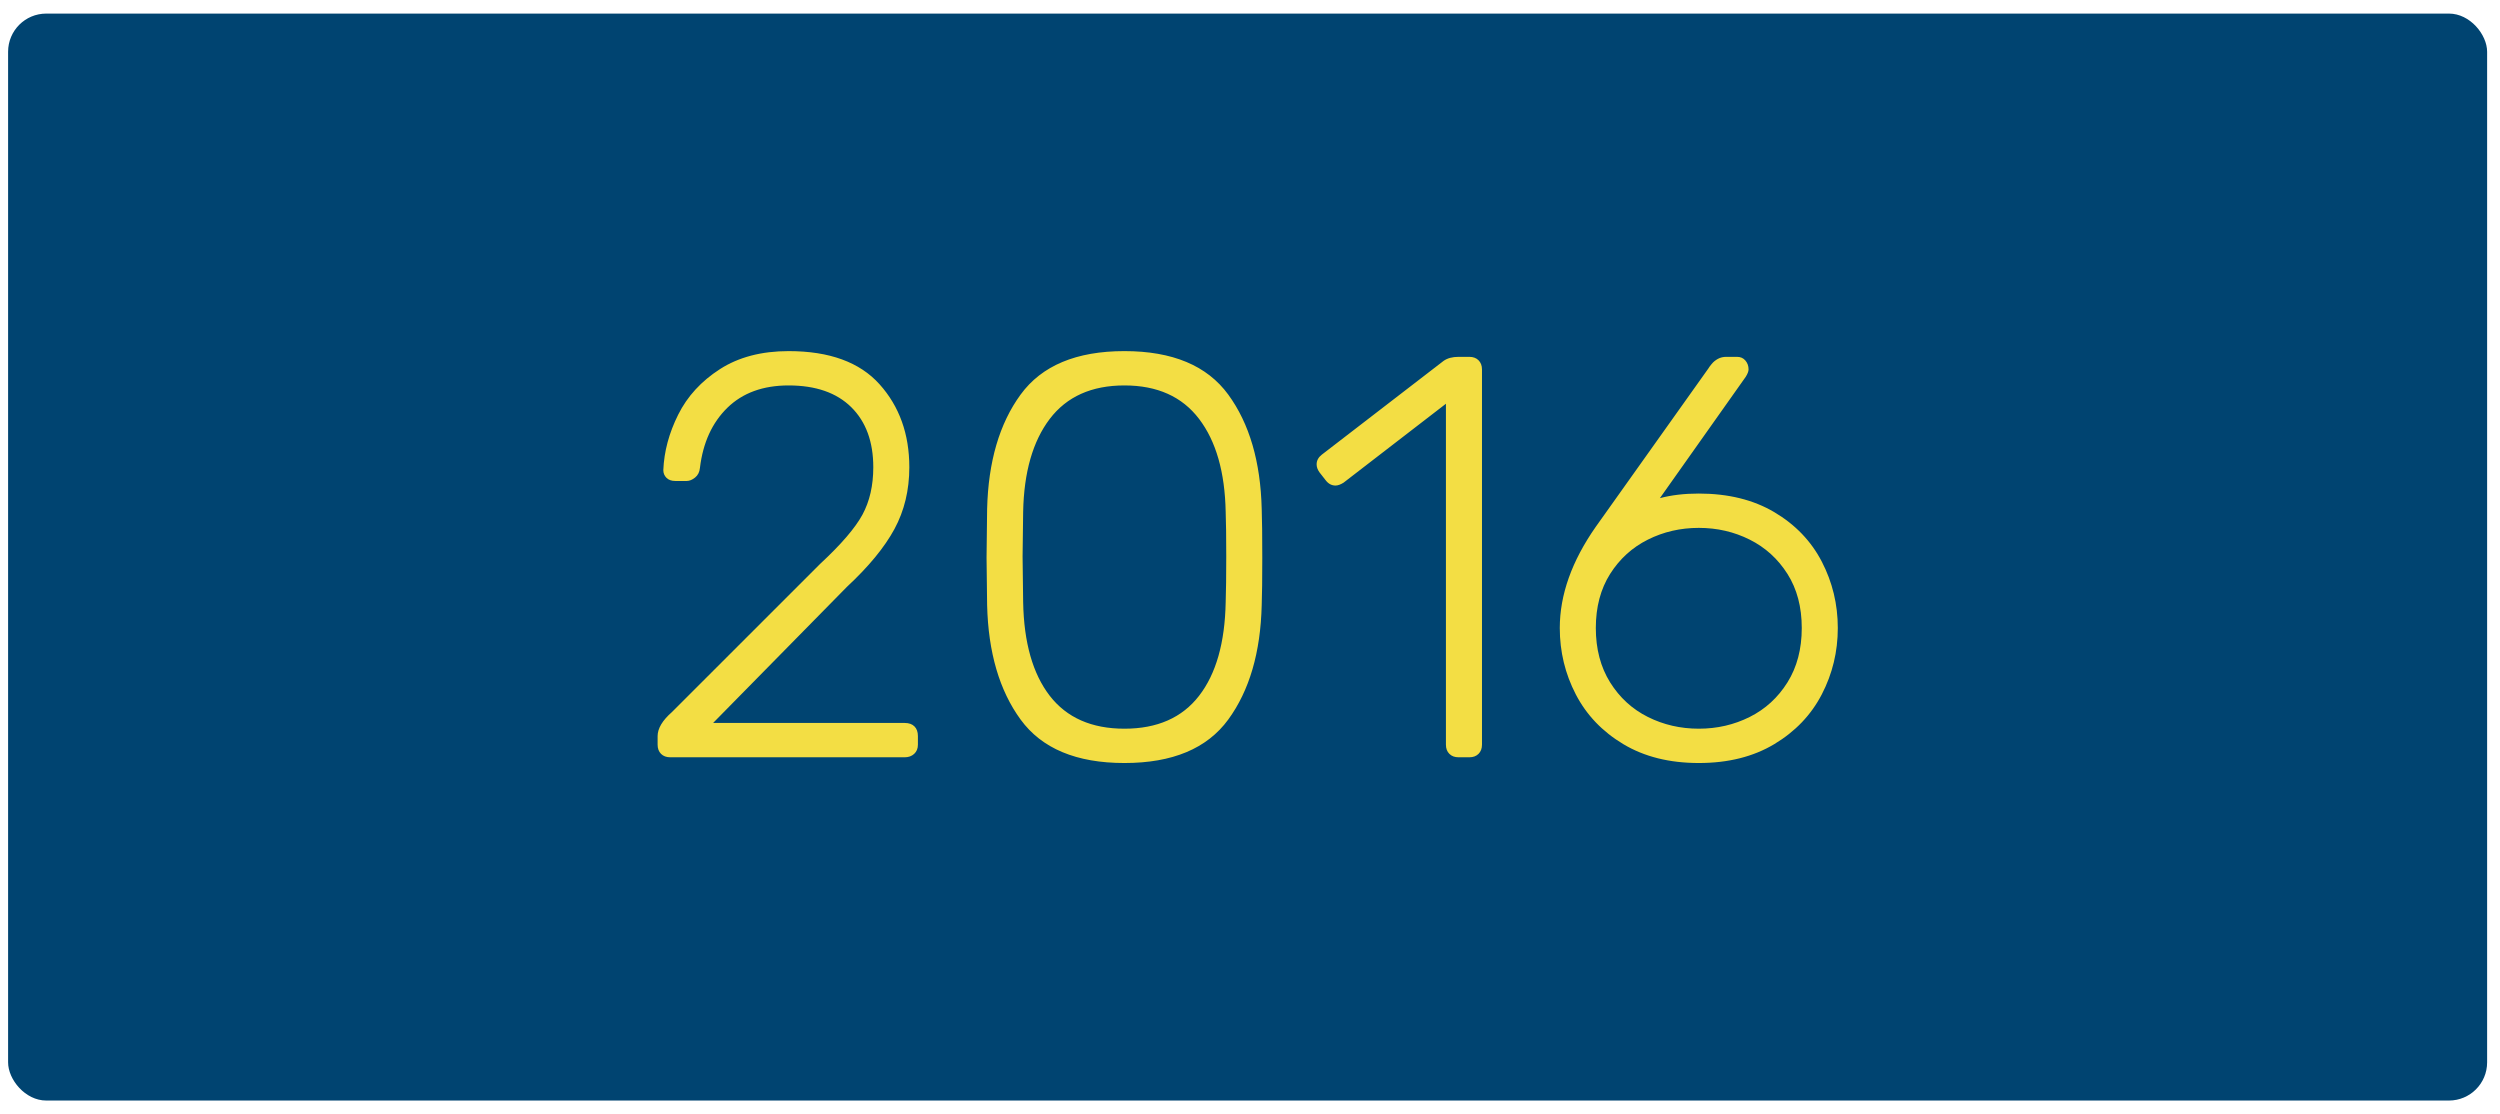 <?xml version="1.0" encoding="UTF-8"?> <svg xmlns="http://www.w3.org/2000/svg" width="92" height="41" viewBox="0 0 92 41"><g fill="none" fill-rule="evenodd" transform="translate(.298 .5)"><rect width="91.228" height="40" fill="#004471" rx="1.404"></rect><path fill="#F3DE44" fill-rule="nonzero" d="M24.365,27.368 C24.225,27.368 24.112,27.326 24.028,27.242 C23.944,27.158 23.902,27.046 23.902,26.905 L23.902,26.589 C23.902,26.309 24.077,26.014 24.428,25.705 L29.881,20.253 C30.653,19.537 31.172,18.933 31.439,18.442 C31.705,17.951 31.839,17.368 31.839,16.695 C31.839,15.754 31.568,15.018 31.028,14.484 C30.488,13.951 29.719,13.684 28.723,13.684 C27.782,13.684 27.032,13.958 26.47,14.505 C25.909,15.053 25.572,15.789 25.46,16.716 C25.446,16.87 25.386,16.989 25.281,17.074 C25.175,17.158 25.074,17.2 24.975,17.2 L24.554,17.2 C24.414,17.2 24.305,17.161 24.228,17.084 C24.151,17.007 24.112,16.912 24.112,16.8 C24.14,16.112 24.323,15.432 24.66,14.758 C24.996,14.084 25.509,13.526 26.196,13.084 C26.884,12.642 27.726,12.421 28.723,12.421 C30.225,12.421 31.34,12.828 32.07,13.642 C32.8,14.456 33.165,15.474 33.165,16.695 C33.165,17.537 32.982,18.295 32.618,18.968 C32.253,19.642 31.67,20.351 30.87,21.095 L25.944,26.105 L32.996,26.105 C33.151,26.105 33.27,26.147 33.354,26.232 C33.439,26.316 33.481,26.435 33.481,26.589 L33.481,26.905 C33.481,27.046 33.435,27.158 33.344,27.242 C33.253,27.326 33.137,27.368 32.996,27.368 L24.365,27.368 Z M41.081,27.579 C39.312,27.579 38.039,27.046 37.26,25.979 C36.481,24.912 36.07,23.509 36.028,21.768 L36.007,20.021 L36.028,18.232 C36.07,16.491 36.481,15.088 37.26,14.021 C38.039,12.954 39.312,12.421 41.081,12.421 C42.849,12.421 44.123,12.954 44.902,14.021 C45.681,15.088 46.091,16.491 46.133,18.232 C46.147,18.625 46.154,19.221 46.154,20.021 C46.154,20.807 46.147,21.389 46.133,21.768 C46.091,23.509 45.681,24.912 44.902,25.979 C44.123,27.046 42.849,27.579 41.081,27.579 Z M41.081,26.316 C42.288,26.316 43.204,25.912 43.828,25.105 C44.453,24.298 44.779,23.151 44.807,21.663 C44.821,21.256 44.828,20.695 44.828,19.979 C44.828,19.263 44.821,18.716 44.807,18.337 C44.779,16.877 44.453,15.737 43.828,14.916 C43.204,14.095 42.288,13.684 41.081,13.684 C39.874,13.684 38.958,14.095 38.333,14.916 C37.709,15.737 37.382,16.877 37.354,18.337 L37.333,19.979 L37.354,21.663 C37.382,23.151 37.709,24.298 38.333,25.105 C38.958,25.912 39.874,26.316 41.081,26.316 Z M53.375,27.368 C53.235,27.368 53.123,27.326 53.039,27.242 C52.954,27.158 52.912,27.046 52.912,26.905 L52.912,14.358 L49.144,17.263 C49.032,17.333 48.933,17.368 48.849,17.368 C48.709,17.368 48.589,17.305 48.491,17.179 L48.26,16.884 C48.189,16.786 48.154,16.688 48.154,16.589 C48.154,16.449 48.218,16.33 48.344,16.232 L52.828,12.779 C52.968,12.681 53.151,12.632 53.375,12.632 L53.775,12.632 C53.916,12.632 54.028,12.674 54.112,12.758 C54.196,12.842 54.239,12.954 54.239,13.095 L54.239,26.905 C54.239,27.046 54.196,27.158 54.112,27.242 C54.028,27.326 53.916,27.368 53.775,27.368 L53.375,27.368 Z M62.218,27.579 C61.137,27.579 60.211,27.347 59.439,26.884 C58.667,26.421 58.084,25.811 57.691,25.053 C57.298,24.295 57.102,23.481 57.102,22.611 C57.102,21.389 57.544,20.147 58.428,18.884 L62.575,13.053 C62.589,13.025 62.628,12.972 62.691,12.895 C62.754,12.818 62.832,12.754 62.923,12.705 C63.014,12.656 63.116,12.632 63.228,12.632 L63.628,12.632 C63.754,12.632 63.856,12.677 63.933,12.768 C64.011,12.86 64.049,12.968 64.049,13.095 C64.049,13.165 64.014,13.256 63.944,13.368 L60.786,17.832 C61.207,17.719 61.684,17.663 62.218,17.663 C63.298,17.663 64.225,17.891 64.996,18.347 C65.768,18.804 66.351,19.411 66.744,20.168 C67.137,20.926 67.333,21.74 67.333,22.611 C67.333,23.481 67.137,24.295 66.744,25.053 C66.351,25.811 65.768,26.421 64.996,26.884 C64.225,27.347 63.298,27.579 62.218,27.579 Z M62.218,26.316 C62.891,26.316 63.516,26.172 64.091,25.884 C64.667,25.596 65.13,25.172 65.481,24.611 C65.832,24.049 66.007,23.382 66.007,22.611 C66.007,21.839 65.832,21.175 65.481,20.621 C65.13,20.067 64.667,19.646 64.091,19.358 C63.516,19.07 62.891,18.926 62.218,18.926 C61.544,18.926 60.919,19.07 60.344,19.358 C59.768,19.646 59.305,20.067 58.954,20.621 C58.604,21.175 58.428,21.839 58.428,22.611 C58.428,23.382 58.604,24.049 58.954,24.611 C59.305,25.172 59.768,25.596 60.344,25.884 C60.919,26.172 61.544,26.316 62.218,26.316 Z"></path></g></svg> 